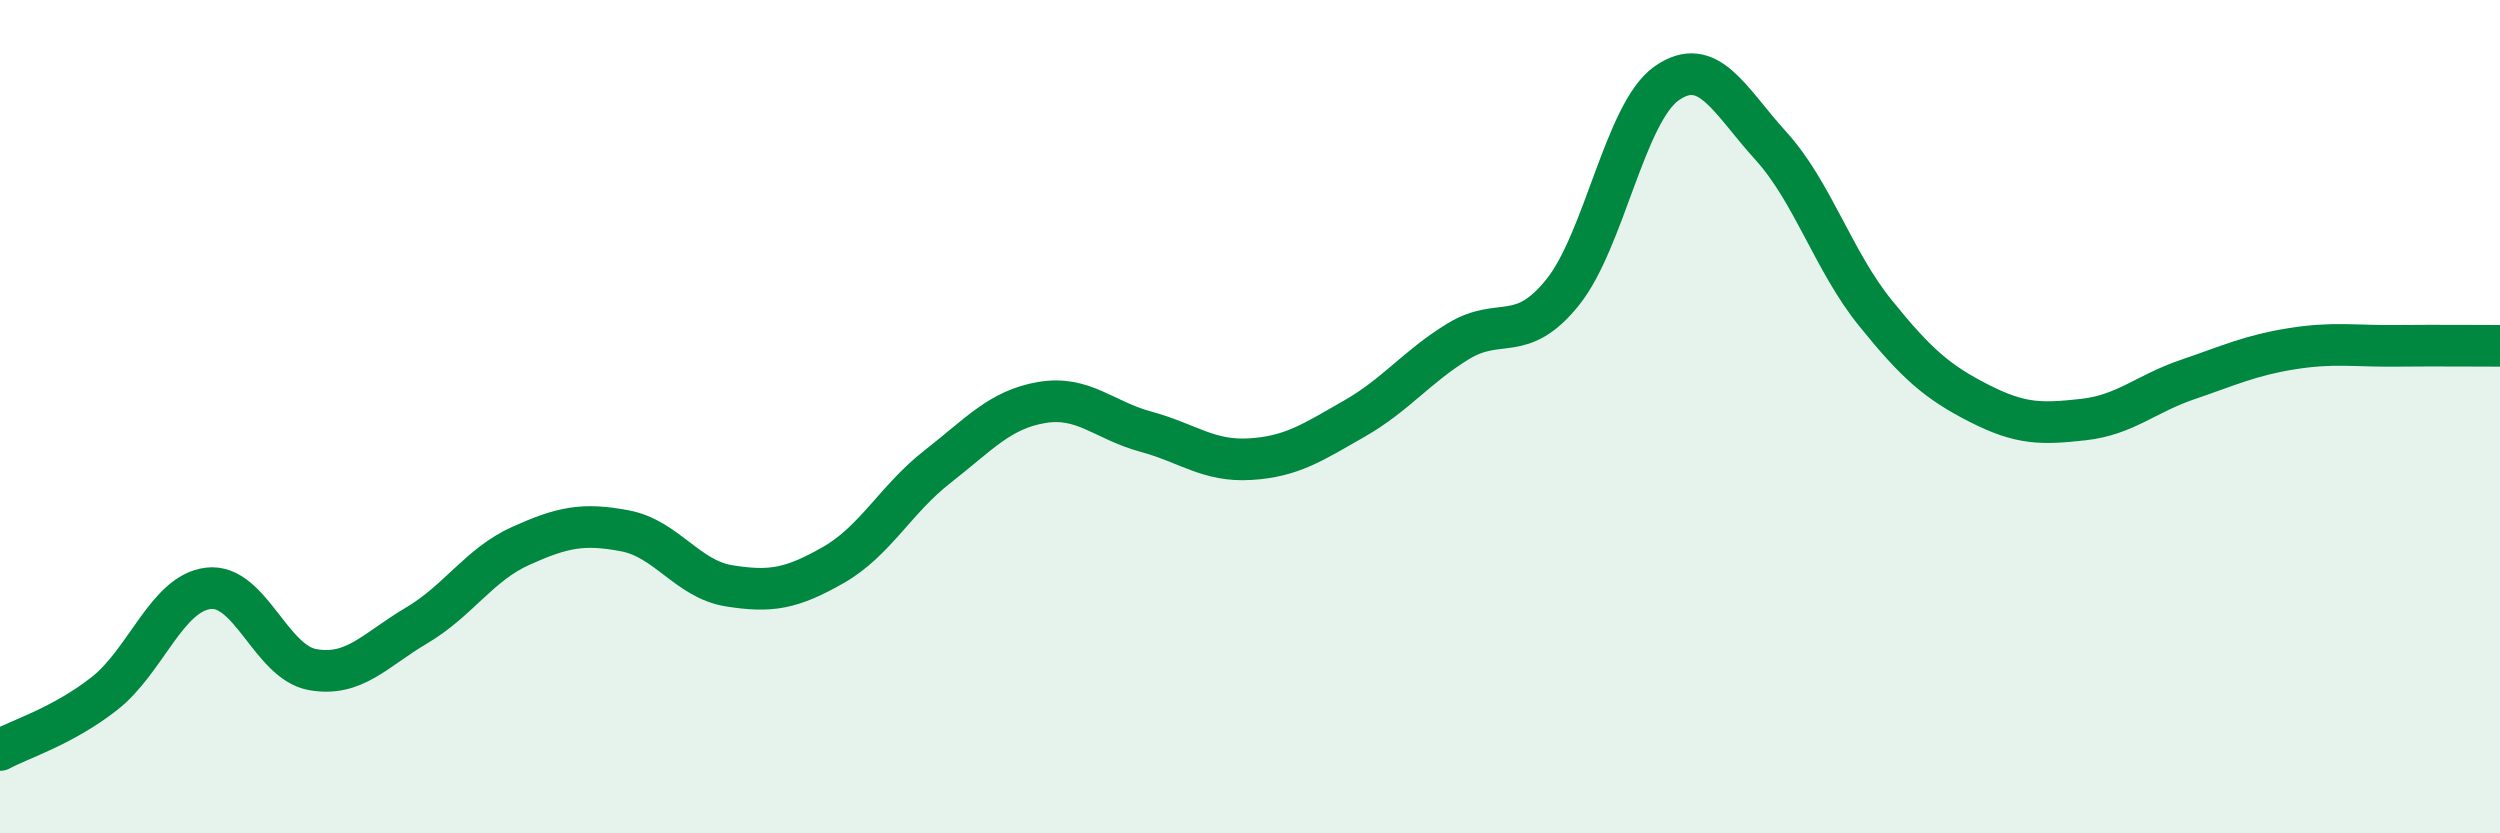 
    <svg width="60" height="20" viewBox="0 0 60 20" xmlns="http://www.w3.org/2000/svg">
      <path
        d="M 0,18 C 0.5,17.73 1.5,17.43 2.5,16.65 C 3.5,15.87 4,14.24 5,14.12 C 6,14 6.5,15.89 7.5,16.07 C 8.5,16.25 9,15.6 10,15.01 C 11,14.42 11.5,13.55 12.5,13.1 C 13.5,12.65 14,12.55 15,12.74 C 16,12.93 16.5,13.9 17.5,14.06 C 18.5,14.22 19,14.13 20,13.56 C 21,12.99 21.5,11.98 22.5,11.2 C 23.5,10.42 24,9.83 25,9.66 C 26,9.49 26.5,10.09 27.5,10.36 C 28.5,10.63 29,11.08 30,11.02 C 31,10.96 31.5,10.62 32.5,10.05 C 33.5,9.48 34,8.8 35,8.19 C 36,7.58 36.5,8.26 37.5,7.02 C 38.5,5.78 39,2.7 40,2 C 41,1.3 41.5,2.4 42.5,3.5 C 43.5,4.6 44,6.26 45,7.5 C 46,8.74 46.5,9.17 47.5,9.68 C 48.5,10.19 49,10.18 50,10.07 C 51,9.96 51.5,9.45 52.5,9.11 C 53.5,8.77 54,8.53 55,8.37 C 56,8.21 56.5,8.31 57.5,8.3 C 58.5,8.29 59.5,8.3 60,8.3L60 20L0 20Z"
        fill="#008740"
        opacity="0.1"
        stroke-linecap="round"
        stroke-linejoin="round"
      />
      <path
        d="M 0,18 C 0.5,17.73 1.5,17.43 2.5,16.65 C 3.5,15.87 4,14.24 5,14.12 C 6,14 6.5,15.89 7.5,16.07 C 8.5,16.25 9,15.6 10,15.01 C 11,14.42 11.5,13.55 12.5,13.1 C 13.5,12.65 14,12.55 15,12.74 C 16,12.93 16.5,13.9 17.5,14.06 C 18.5,14.22 19,14.13 20,13.56 C 21,12.99 21.5,11.98 22.5,11.2 C 23.5,10.42 24,9.83 25,9.66 C 26,9.49 26.5,10.09 27.5,10.36 C 28.5,10.63 29,11.08 30,11.02 C 31,10.96 31.5,10.62 32.5,10.05 C 33.5,9.48 34,8.8 35,8.19 C 36,7.58 36.5,8.26 37.5,7.02 C 38.5,5.78 39,2.7 40,2 C 41,1.3 41.5,2.4 42.5,3.5 C 43.5,4.6 44,6.26 45,7.5 C 46,8.74 46.5,9.17 47.5,9.68 C 48.5,10.19 49,10.18 50,10.07 C 51,9.96 51.5,9.45 52.5,9.11 C 53.5,8.77 54,8.53 55,8.37 C 56,8.21 56.5,8.31 57.5,8.3 C 58.5,8.29 59.5,8.3 60,8.3"
        stroke="#008740"
        stroke-width="1"
        fill="none"
        stroke-linecap="round"
        stroke-linejoin="round"
      />
    </svg>
  